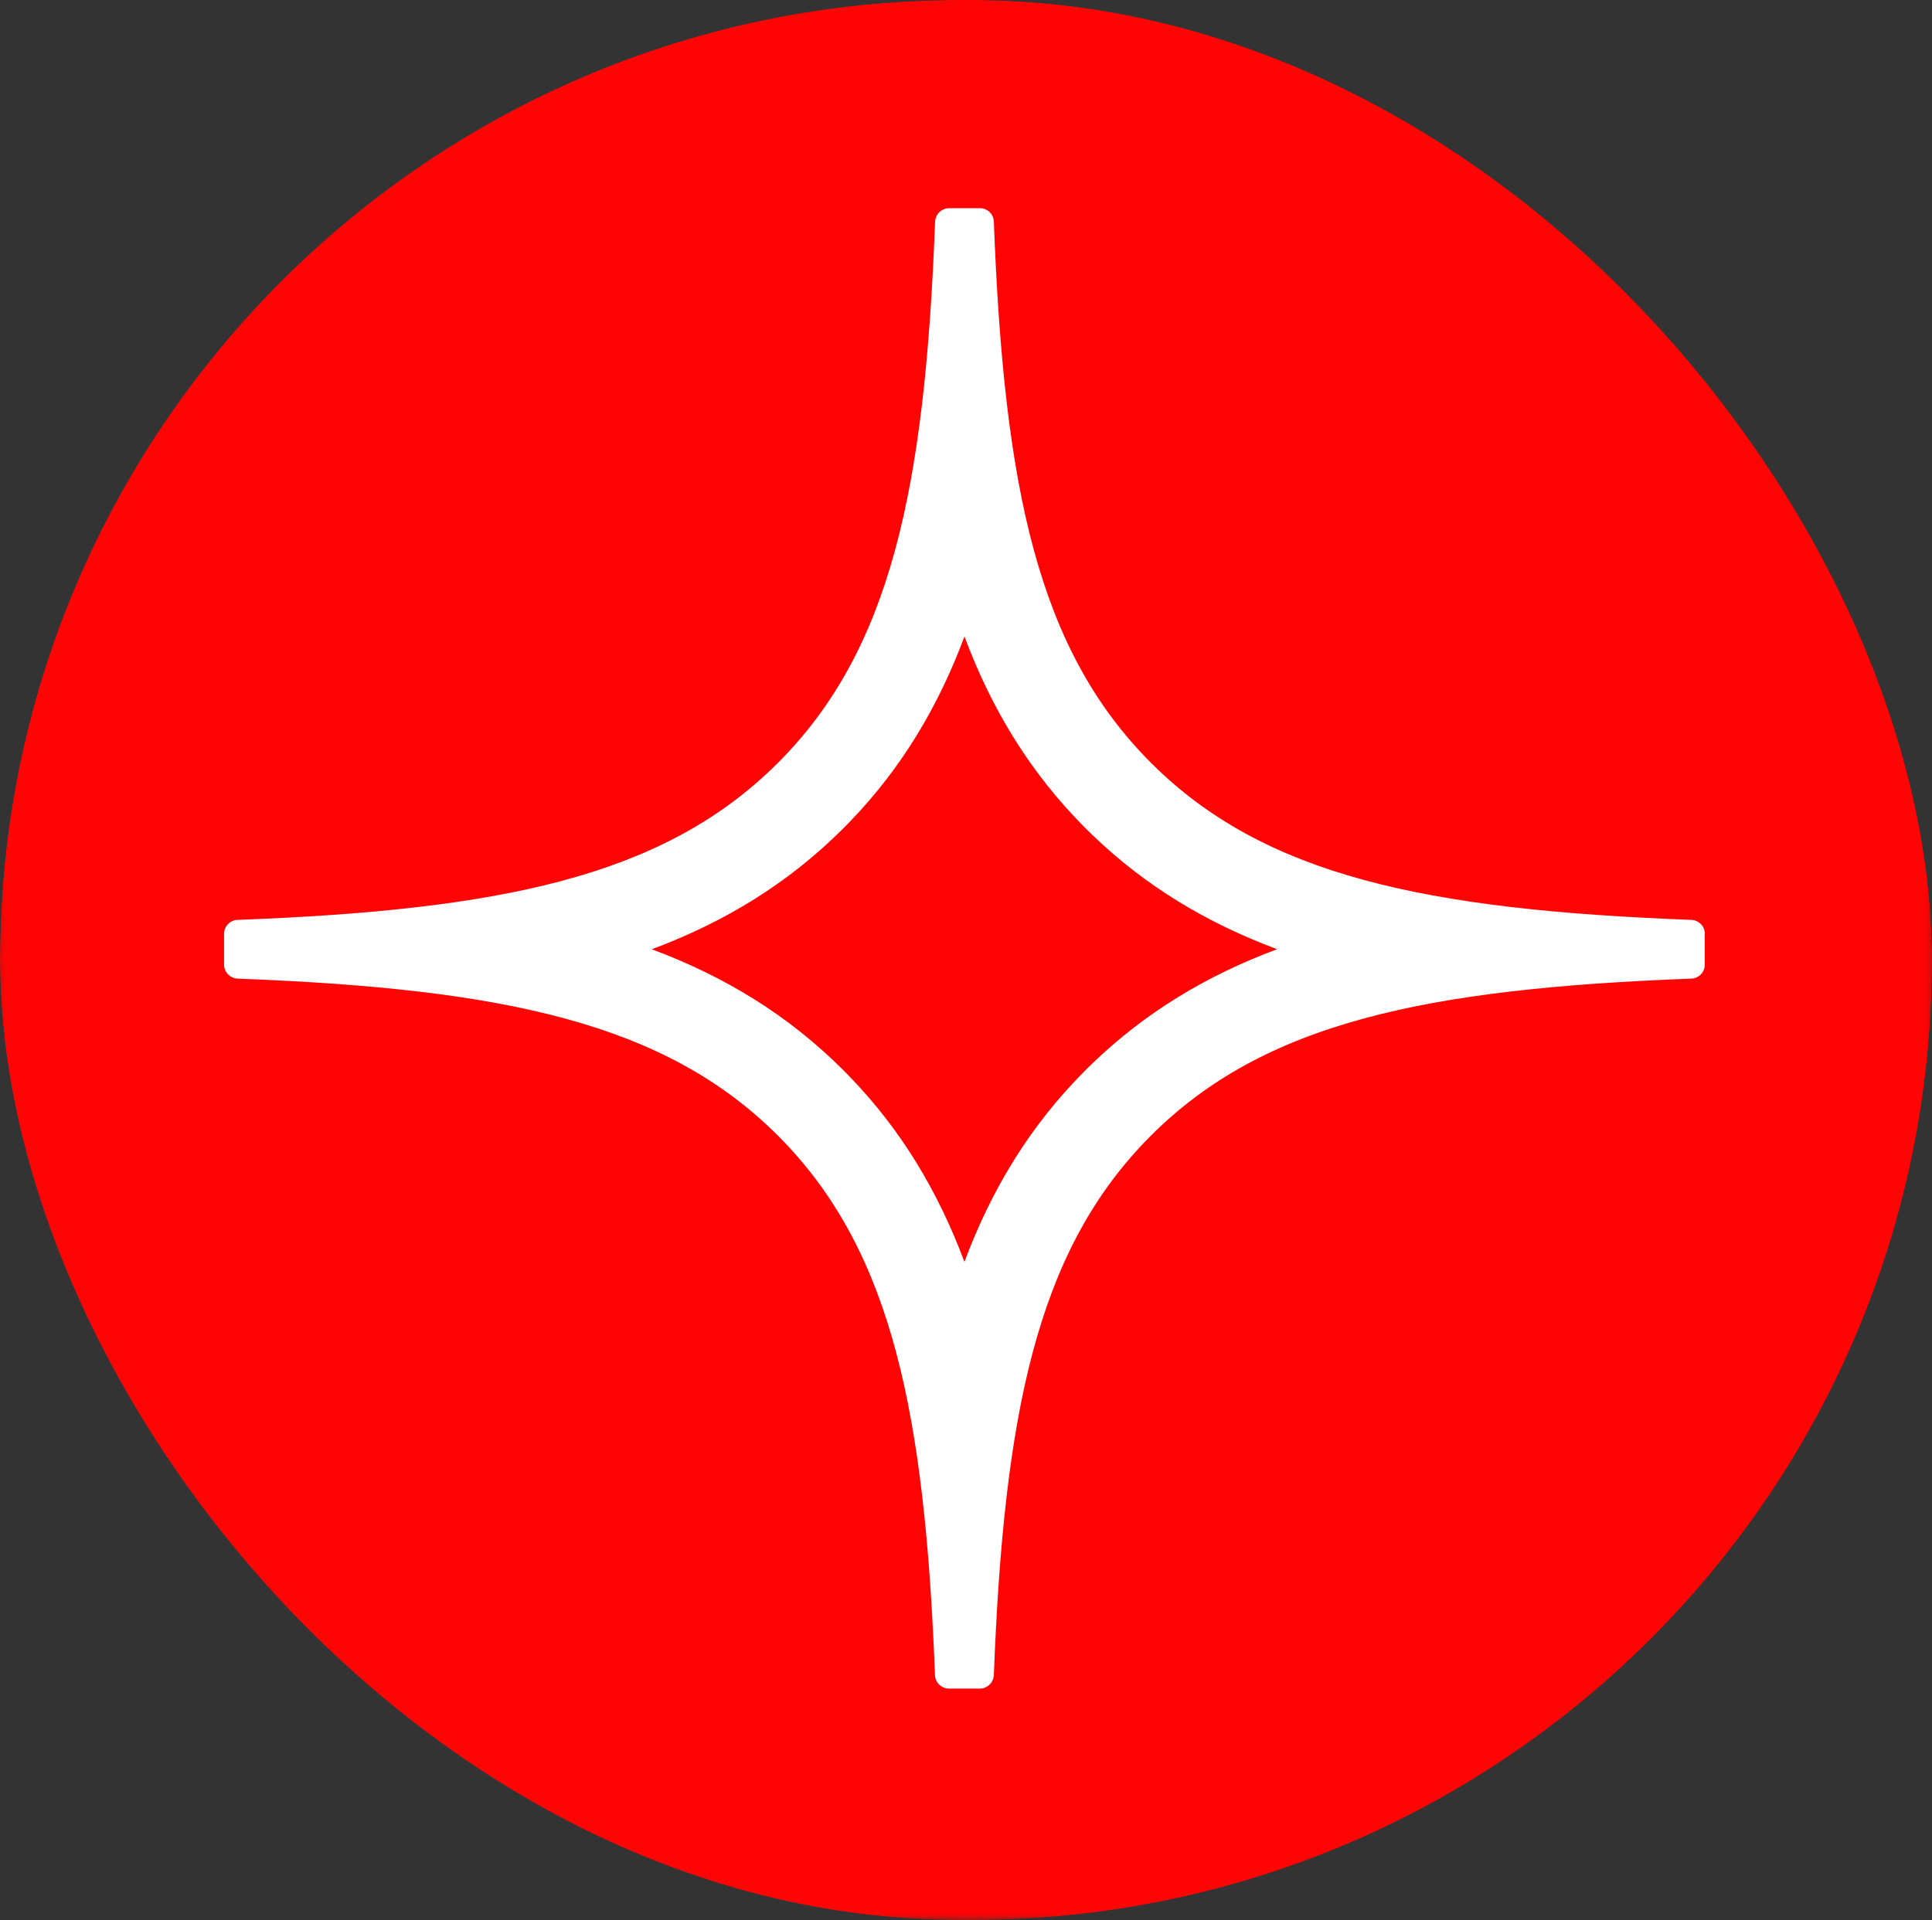 <?xml version="1.0" encoding="UTF-8"?> <svg xmlns="http://www.w3.org/2000/svg" width="167" height="166" viewBox="0 0 167 166" fill="none"><rect x="0" y="0" width="167" height="166" fill="#333333" stroke="none"/><g clip-path="url(#clip0_2383_2)"><mask id="mask0_2383_2" style="mask-type:luminance" maskUnits="userSpaceOnUse" x="-1" y="-2" width="169" height="169"><path d="M167.408 -2H-0.632V166.04H167.408V-2Z" fill="white"></path></mask><g mask="url(#mask0_2383_2)"><path d="M83.033 166.01H83.703C117.068 166.01 136.434 162.651 150.152 149.333C164.139 135.206 167.369 115.709 167.369 82.475V81.535C167.369 48.311 164.139 28.945 150.152 14.677C136.444 1.359 116.938 -2 83.713 -2H83.043C49.679 -2 30.303 1.359 16.585 14.677C2.598 28.805 -0.632 48.311 -0.632 81.535V82.475C-0.632 115.699 2.598 135.066 16.585 149.333C30.173 162.651 49.679 166.01 83.033 166.01Z" fill="#FF0404"></path><path d="M83.367 55.031C81.108 61.088 77.937 66.4 73.465 71.037L72.9 71.612C68.133 76.38 62.64 79.719 56.341 82.071C62.643 84.424 68.136 87.764 72.9 92.528L73.463 93.102C77.935 97.738 81.105 103.046 83.363 109.099C85.715 102.795 89.056 97.299 93.826 92.528L94.4 91.964C99.034 87.494 104.34 84.325 110.39 82.066C104.342 79.808 99.039 76.64 94.41 72.175L93.837 71.612C89.064 66.84 85.721 61.34 83.367 55.031ZM147.353 83.53C147.293 84.124 146.798 84.591 146.198 84.609C123.236 85.479 109.27 88.398 99.483 98.185L99.03 98.647C89.616 108.4 86.773 122.266 85.907 144.83L85.895 144.948C85.81 145.533 85.308 145.99 84.708 145.99H82.019L81.898 145.984C81.305 145.925 80.838 145.43 80.819 144.83C79.953 122.266 77.111 108.4 67.696 98.647L67.243 98.185C57.493 88.435 43.568 85.496 20.72 84.617L20.527 84.609C19.928 84.581 19.433 84.114 19.374 83.528L19.368 83.409V80.731C19.368 80.121 19.825 79.617 20.409 79.54L20.527 79.531C43.131 78.675 57.018 75.833 66.781 66.409L67.243 65.955C77.013 56.185 79.942 42.24 80.82 19.352L80.829 19.159C80.857 18.559 81.325 18.065 81.91 18.006L82.028 18H84.708C85.358 18 85.887 18.52 85.907 19.159C86.777 42.172 89.696 56.158 99.493 65.955C109.27 75.732 123.245 78.661 146.208 79.531C146.848 79.561 147.368 80.091 147.368 80.731H147.358V83.409L147.353 83.53Z" fill="white"></path></g></g><defs><clipPath id="clip0_2383_2"><rect width="167" height="166" rx="83" fill="white"></rect></clipPath></defs></svg> 